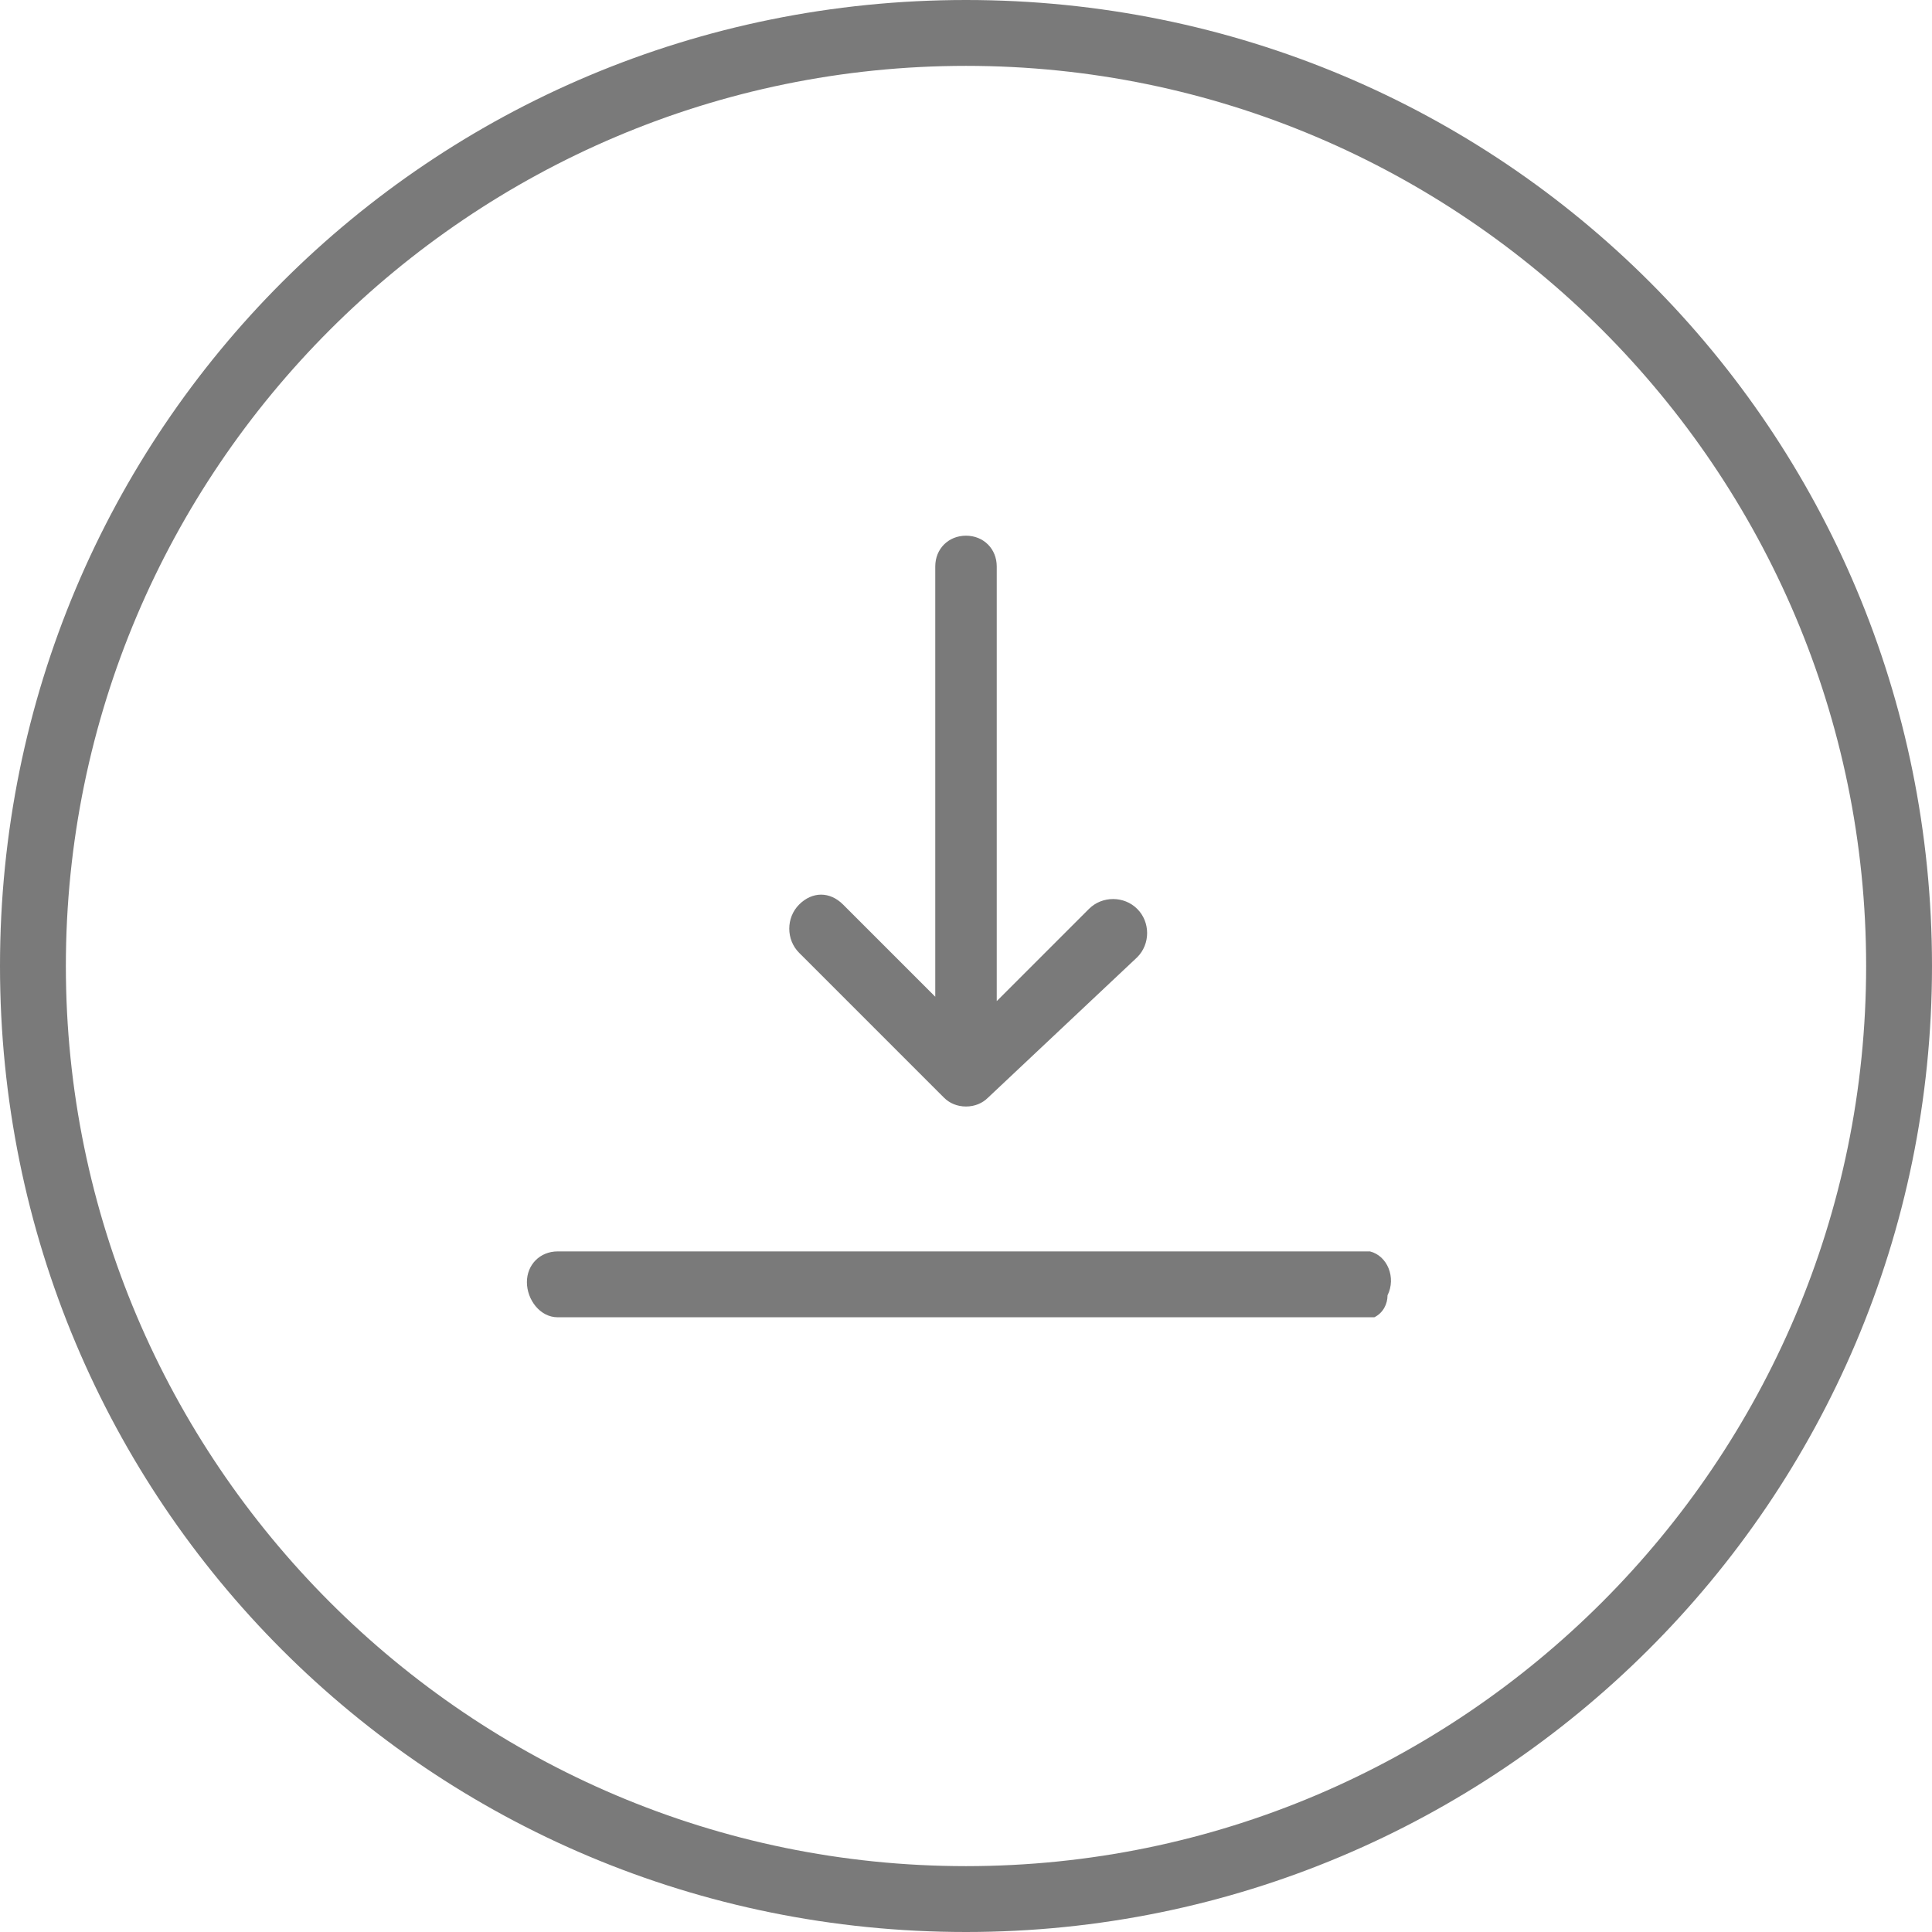 <?xml version="1.0" encoding="utf-8"?>
<!-- Generator: Adobe Illustrator 22.1.0, SVG Export Plug-In . SVG Version: 6.00 Build 0)  -->
<svg version="1.1" id="Слой_1" xmlns="http://www.w3.org/2000/svg" xmlns:xlink="http://www.w3.org/1999/xlink" x="0px" y="0px"
	 viewBox="0 0 44 44" style="enable-background:new 0 0 44 44;" xml:space="preserve">
<style type="text/css">
	.st0{fill:#7A7A7A;}
</style>
<path id="Forma_1" class="st0" d="M22,44C9.8,44,0,34.2,0,22S9.8,0,22,0s22,9.8,22,22l0,0C44,34.2,34.1,44,22,44z M22,1.5
	C10.7,1.5,1.5,10.7,1.5,22S10.7,42.5,22,42.5S42.5,33.3,42.5,22C42.5,10.7,33.3,1.5,22,1.5L22,1.5z M22,12.9v11.6 M22,25.2
	c-0.4,0-0.7-0.3-0.7-0.7l0,0V12.9c0-0.4,0.3-0.7,0.7-0.7s0.7,0.3,0.7,0.7l0,0v11.6C22.7,24.9,22.4,25.2,22,25.2
	C22,25.2,22,25.2,22,25.2L22,25.2z M12.7,29.3h18.5 M31.3,30H12.7c-0.4,0-0.7-0.4-0.7-0.8c0-0.4,0.3-0.7,0.7-0.7h18.5
	c0.4,0.1,0.6,0.6,0.4,1C31.6,29.7,31.5,29.9,31.3,30L31.3,30z M18.7,21.1l3.3,3.3 M22,25.2c-0.2,0-0.4-0.1-0.5-0.2l-3.3-3.3
	c-0.3-0.3-0.3-0.8,0-1.1c0.3-0.3,0.7-0.3,1,0l3.3,3.3c0.3,0.3,0.3,0.8,0,1.1C22.4,25.1,22.2,25.2,22,25.2L22,25.2z M25.3,21.1
	L22,24.4 M22,25.2c-0.4,0-0.7-0.3-0.7-0.7c0-0.2,0.1-0.4,0.2-0.5l3.3-3.3c0.3-0.3,0.8-0.3,1.1,0c0.3,0.3,0.3,0.8,0,1.1l0,0L22.5,25
	C22.4,25.1,22.2,25.2,22,25.2L22,25.2z"/>
</svg>
